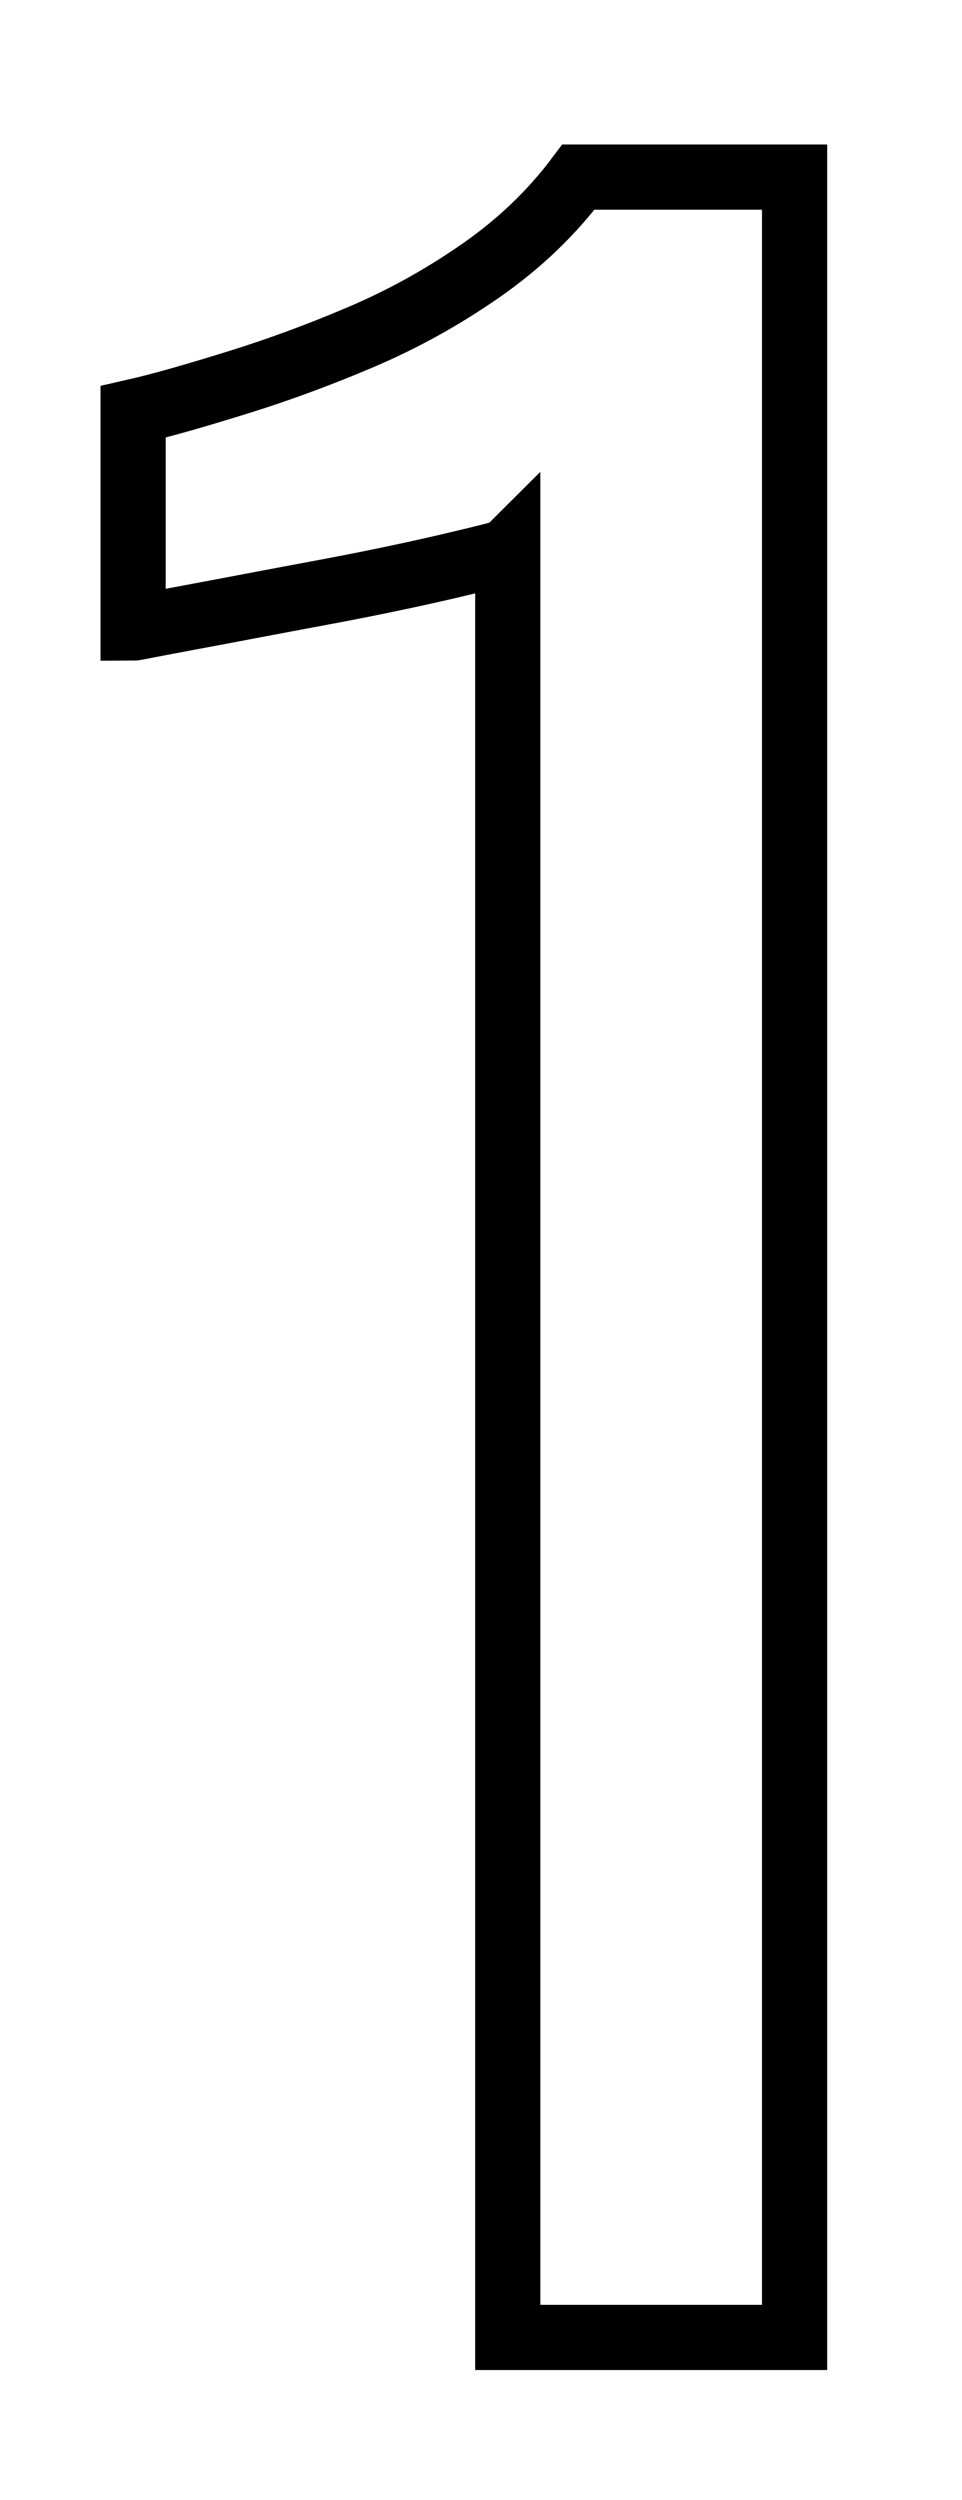 <svg version="1.1" id="ranking_side1" xmlns="http://www.w3.org/2000/svg" xmlns:xlink="http://www.w3.org/1999/xlink" x="0px"
	 y="0px" viewBox="0 0 140.2 364.2" style="enable-background:new 0 0 140.2 364.2;" xml:space="preserve">
	<defs>
		<style>
			#wrap_all path {
				fill: #fff;
				stroke: #000;
				stroke-width: 9.5px;
			}
		</style>
	</defs>
	<g id="wrap_all">	
		<path d="M74,340.5V80.2c-0.3,0.3-3.2,1-8.7,2.3c-5.6,1.3-11.8,2.6-18.8,3.9c-7,1.3-13.2,2.5-18.6,3.5c-5.4,1-8.3,1.6-8.5,1.6V60
			c4.4-1,9.5-2.5,15.3-4.3c5.8-1.8,11.8-4,17.9-6.6c6.1-2.6,11.9-5.8,17.5-9.7c5.6-3.9,10.3-8.4,14.2-13.6h31.5v314.7H74z"/>
	</g>
</svg>
